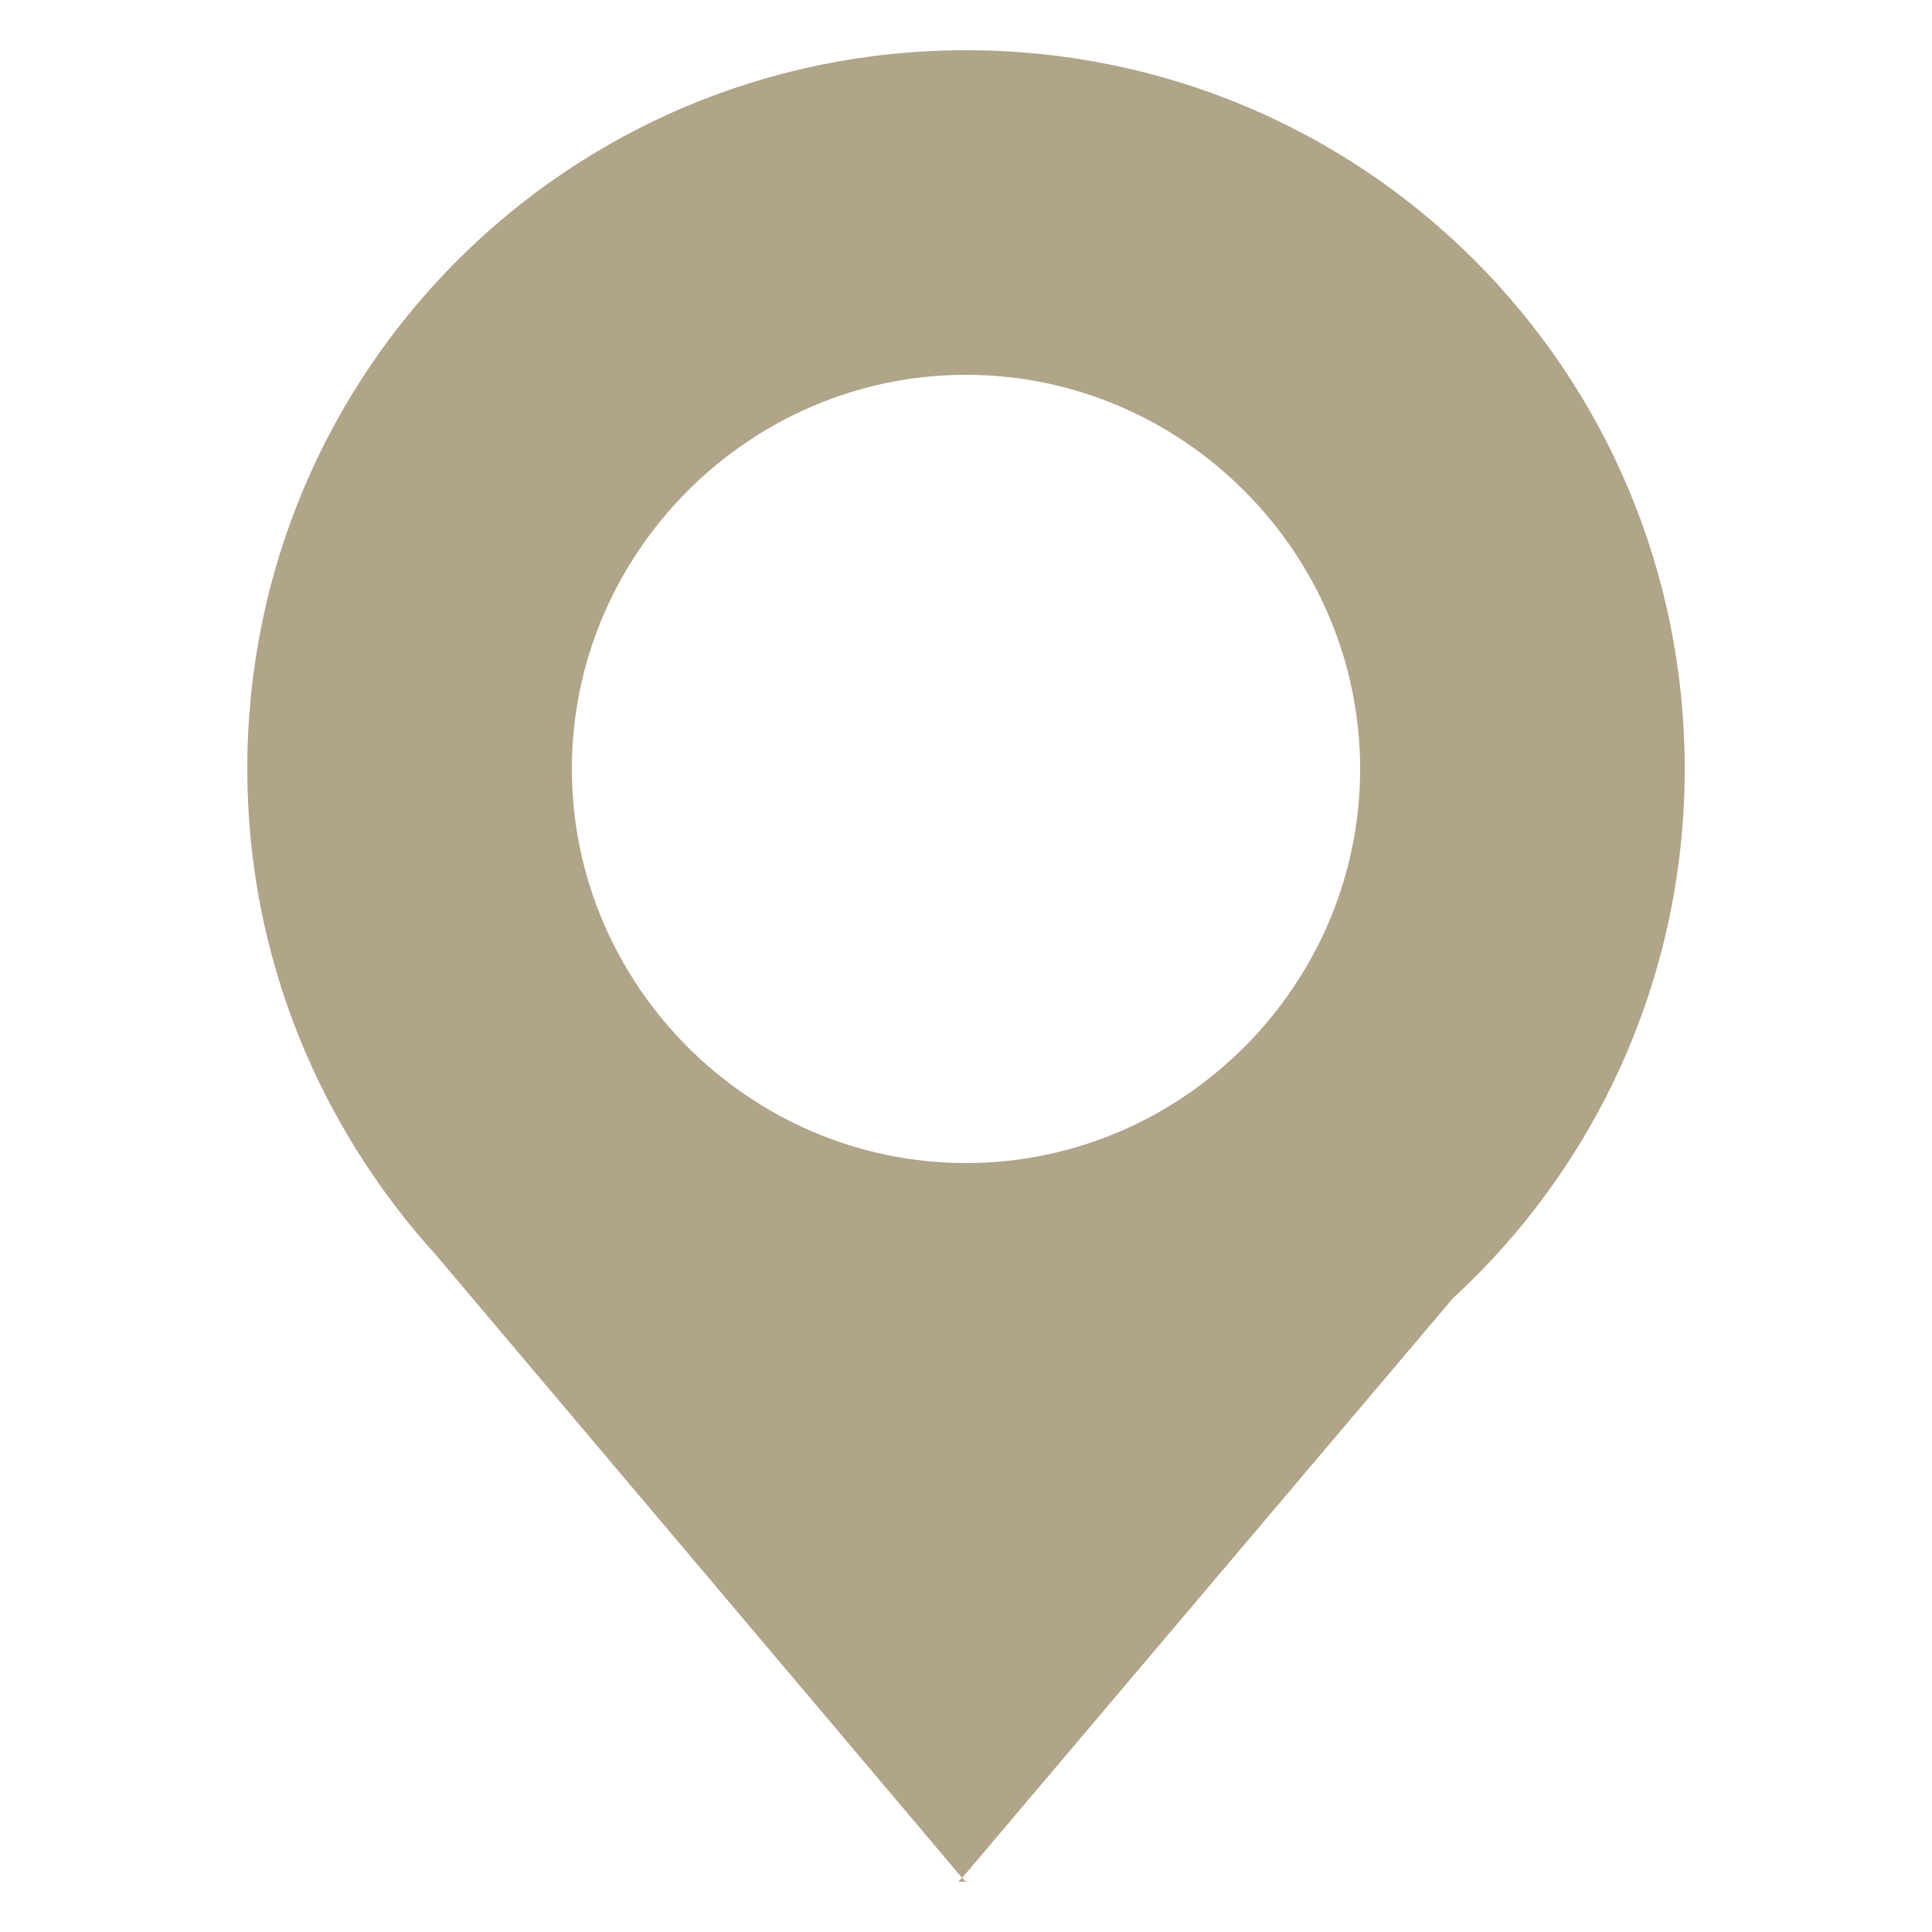 <?xml version="1.0" encoding="utf-8"?>
<!-- Generator: Adobe Illustrator 22.1.0, SVG Export Plug-In . SVG Version: 6.00 Build 0)  -->
<svg version="1.1" id="Ebene_1" xmlns="http://www.w3.org/2000/svg" xmlns:xlink="http://www.w3.org/1999/xlink" x="0px" y="0px"
	 viewBox="0 0 50 50" style="enable-background:new 0 0 50 50;" xml:space="preserve">
<style type="text/css">
	.st0{fill:#B0A489;}
</style>
<g>
	<g>
		<polygon class="st0" points="25,48.7 24.9,48.6 24.8,48.7 		"/>
	</g>
	<path class="st0" d="M25,1.3C14.7,1.3,6.4,9.6,6.4,19.9c0,4.9,1.9,9.3,4.9,12.6l13.6,16.1l12.7-15c3.7-3.4,6-8.3,6-13.7
		C43.6,9.6,35.3,1.3,25,1.3z M25,30.1c-5.6,0-10.2-4.6-10.2-10.2S19.4,9.7,25,9.7s10.2,4.6,10.2,10.2S30.6,30.1,25,30.1z"/>
</g>
</svg>
